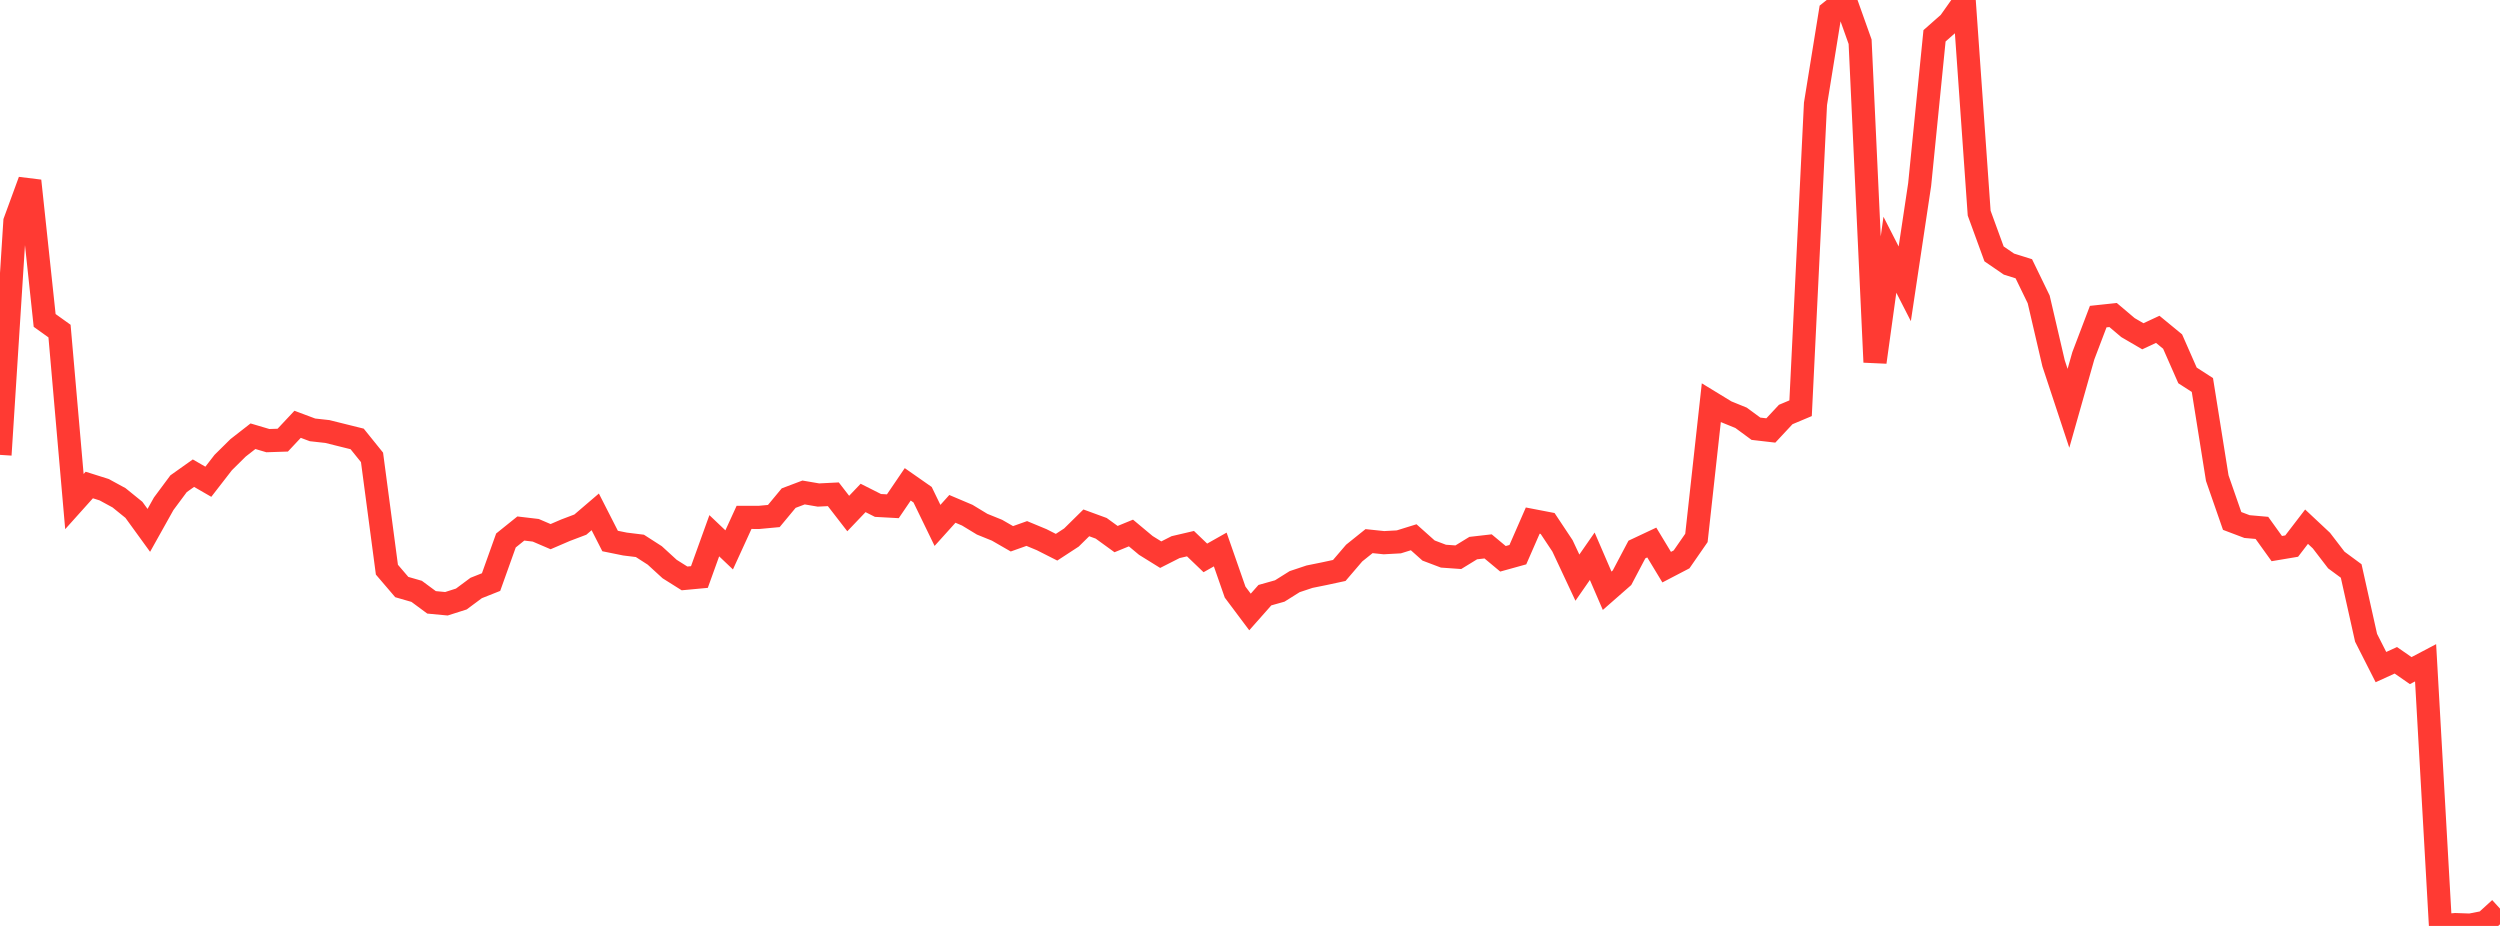 <?xml version="1.0" standalone="no"?>
<!DOCTYPE svg PUBLIC "-//W3C//DTD SVG 1.1//EN" "http://www.w3.org/Graphics/SVG/1.1/DTD/svg11.dtd">

<svg width="135" height="50" viewBox="0 0 135 50" preserveAspectRatio="none" 
  xmlns="http://www.w3.org/2000/svg"
  xmlns:xlink="http://www.w3.org/1999/xlink">


<polyline points="0.0, 24.563 0.804, 11.958 1.607, 9.765 2.411, 17.303 3.214, 17.878 4.018, 27.085 4.821, 26.19 5.625, 26.444 6.429, 26.881 7.232, 27.532 8.036, 28.64 8.839, 27.204 9.643, 26.121 10.446, 25.551 11.25, 26.015 12.054, 24.977 12.857, 24.183 13.661, 23.556 14.464, 23.794 15.268, 23.768 16.071, 22.912 16.875, 23.213 17.679, 23.302 18.482, 23.502 19.286, 23.702 20.089, 24.698 20.893, 30.762 21.696, 31.701 22.5, 31.933 23.304, 32.527 24.107, 32.603 24.911, 32.347 25.714, 31.751 26.518, 31.432 27.321, 29.186 28.125, 28.54 28.929, 28.635 29.732, 28.979 30.536, 28.633 31.339, 28.329 32.143, 27.641 32.946, 29.215 33.75, 29.378 34.554, 29.477 35.357, 29.993 36.161, 30.729 36.964, 31.234 37.768, 31.159 38.571, 28.93 39.375, 29.694 40.179, 27.938 40.982, 27.94 41.786, 27.865 42.589, 26.898 43.393, 26.594 44.196, 26.731 45.0, 26.691 45.804, 27.731 46.607, 26.889 47.411, 27.294 48.214, 27.338 49.018, 26.154 49.821, 26.715 50.625, 28.372 51.429, 27.479 52.232, 27.819 53.036, 28.307 53.839, 28.632 54.643, 29.095 55.446, 28.809 56.25, 29.143 57.054, 29.55 57.857, 29.026 58.661, 28.234 59.464, 28.528 60.268, 29.111 61.071, 28.782 61.875, 29.453 62.679, 29.952 63.482, 29.545 64.286, 29.357 65.089, 30.127 65.893, 29.673 66.696, 31.974 67.5, 33.047 68.304, 32.139 69.107, 31.913 69.911, 31.409 70.714, 31.141 71.518, 30.978 72.321, 30.805 73.125, 29.866 73.929, 29.221 74.732, 29.305 75.536, 29.261 76.339, 29.012 77.143, 29.729 77.946, 30.033 78.75, 30.09 79.554, 29.597 80.357, 29.505 81.161, 30.175 81.964, 29.952 82.768, 28.112 83.571, 28.267 84.375, 29.477 85.179, 31.193 85.982, 30.037 86.786, 31.901 87.589, 31.197 88.393, 29.674 89.196, 29.296 90.0, 30.626 90.804, 30.207 91.607, 29.048 92.411, 21.745 93.214, 22.235 94.018, 22.562 94.821, 23.152 95.625, 23.245 96.429, 22.383 97.232, 22.045 98.036, 5.61 98.839, 0.642 99.643, 0.0 100.446, 2.254 101.25, 19.556 102.054, 13.756 102.857, 15.326 103.661, 9.97 104.464, 1.934 105.268, 1.225 106.071, 0.09 106.875, 11.509 107.679, 13.71 108.482, 14.261 109.286, 14.513 110.089, 16.167 110.893, 19.62 111.696, 22.049 112.5, 19.212 113.304, 17.097 114.107, 17.011 114.911, 17.691 115.714, 18.159 116.518, 17.784 117.321, 18.444 118.125, 20.272 118.929, 20.79 119.732, 25.819 120.536, 28.131 121.339, 28.435 122.143, 28.506 122.946, 29.624 123.75, 29.489 124.554, 28.441 125.357, 29.193 126.161, 30.241 126.964, 30.833 127.768, 34.44 128.571, 36.023 129.375, 35.656 130.179, 36.213 130.982, 35.79 131.786, 50.0 132.589, 49.928 133.393, 49.956 134.196, 49.799 135.0, 49.066" fill="none" stroke="#ff3a33" stroke-width="1.25"/>

</svg>